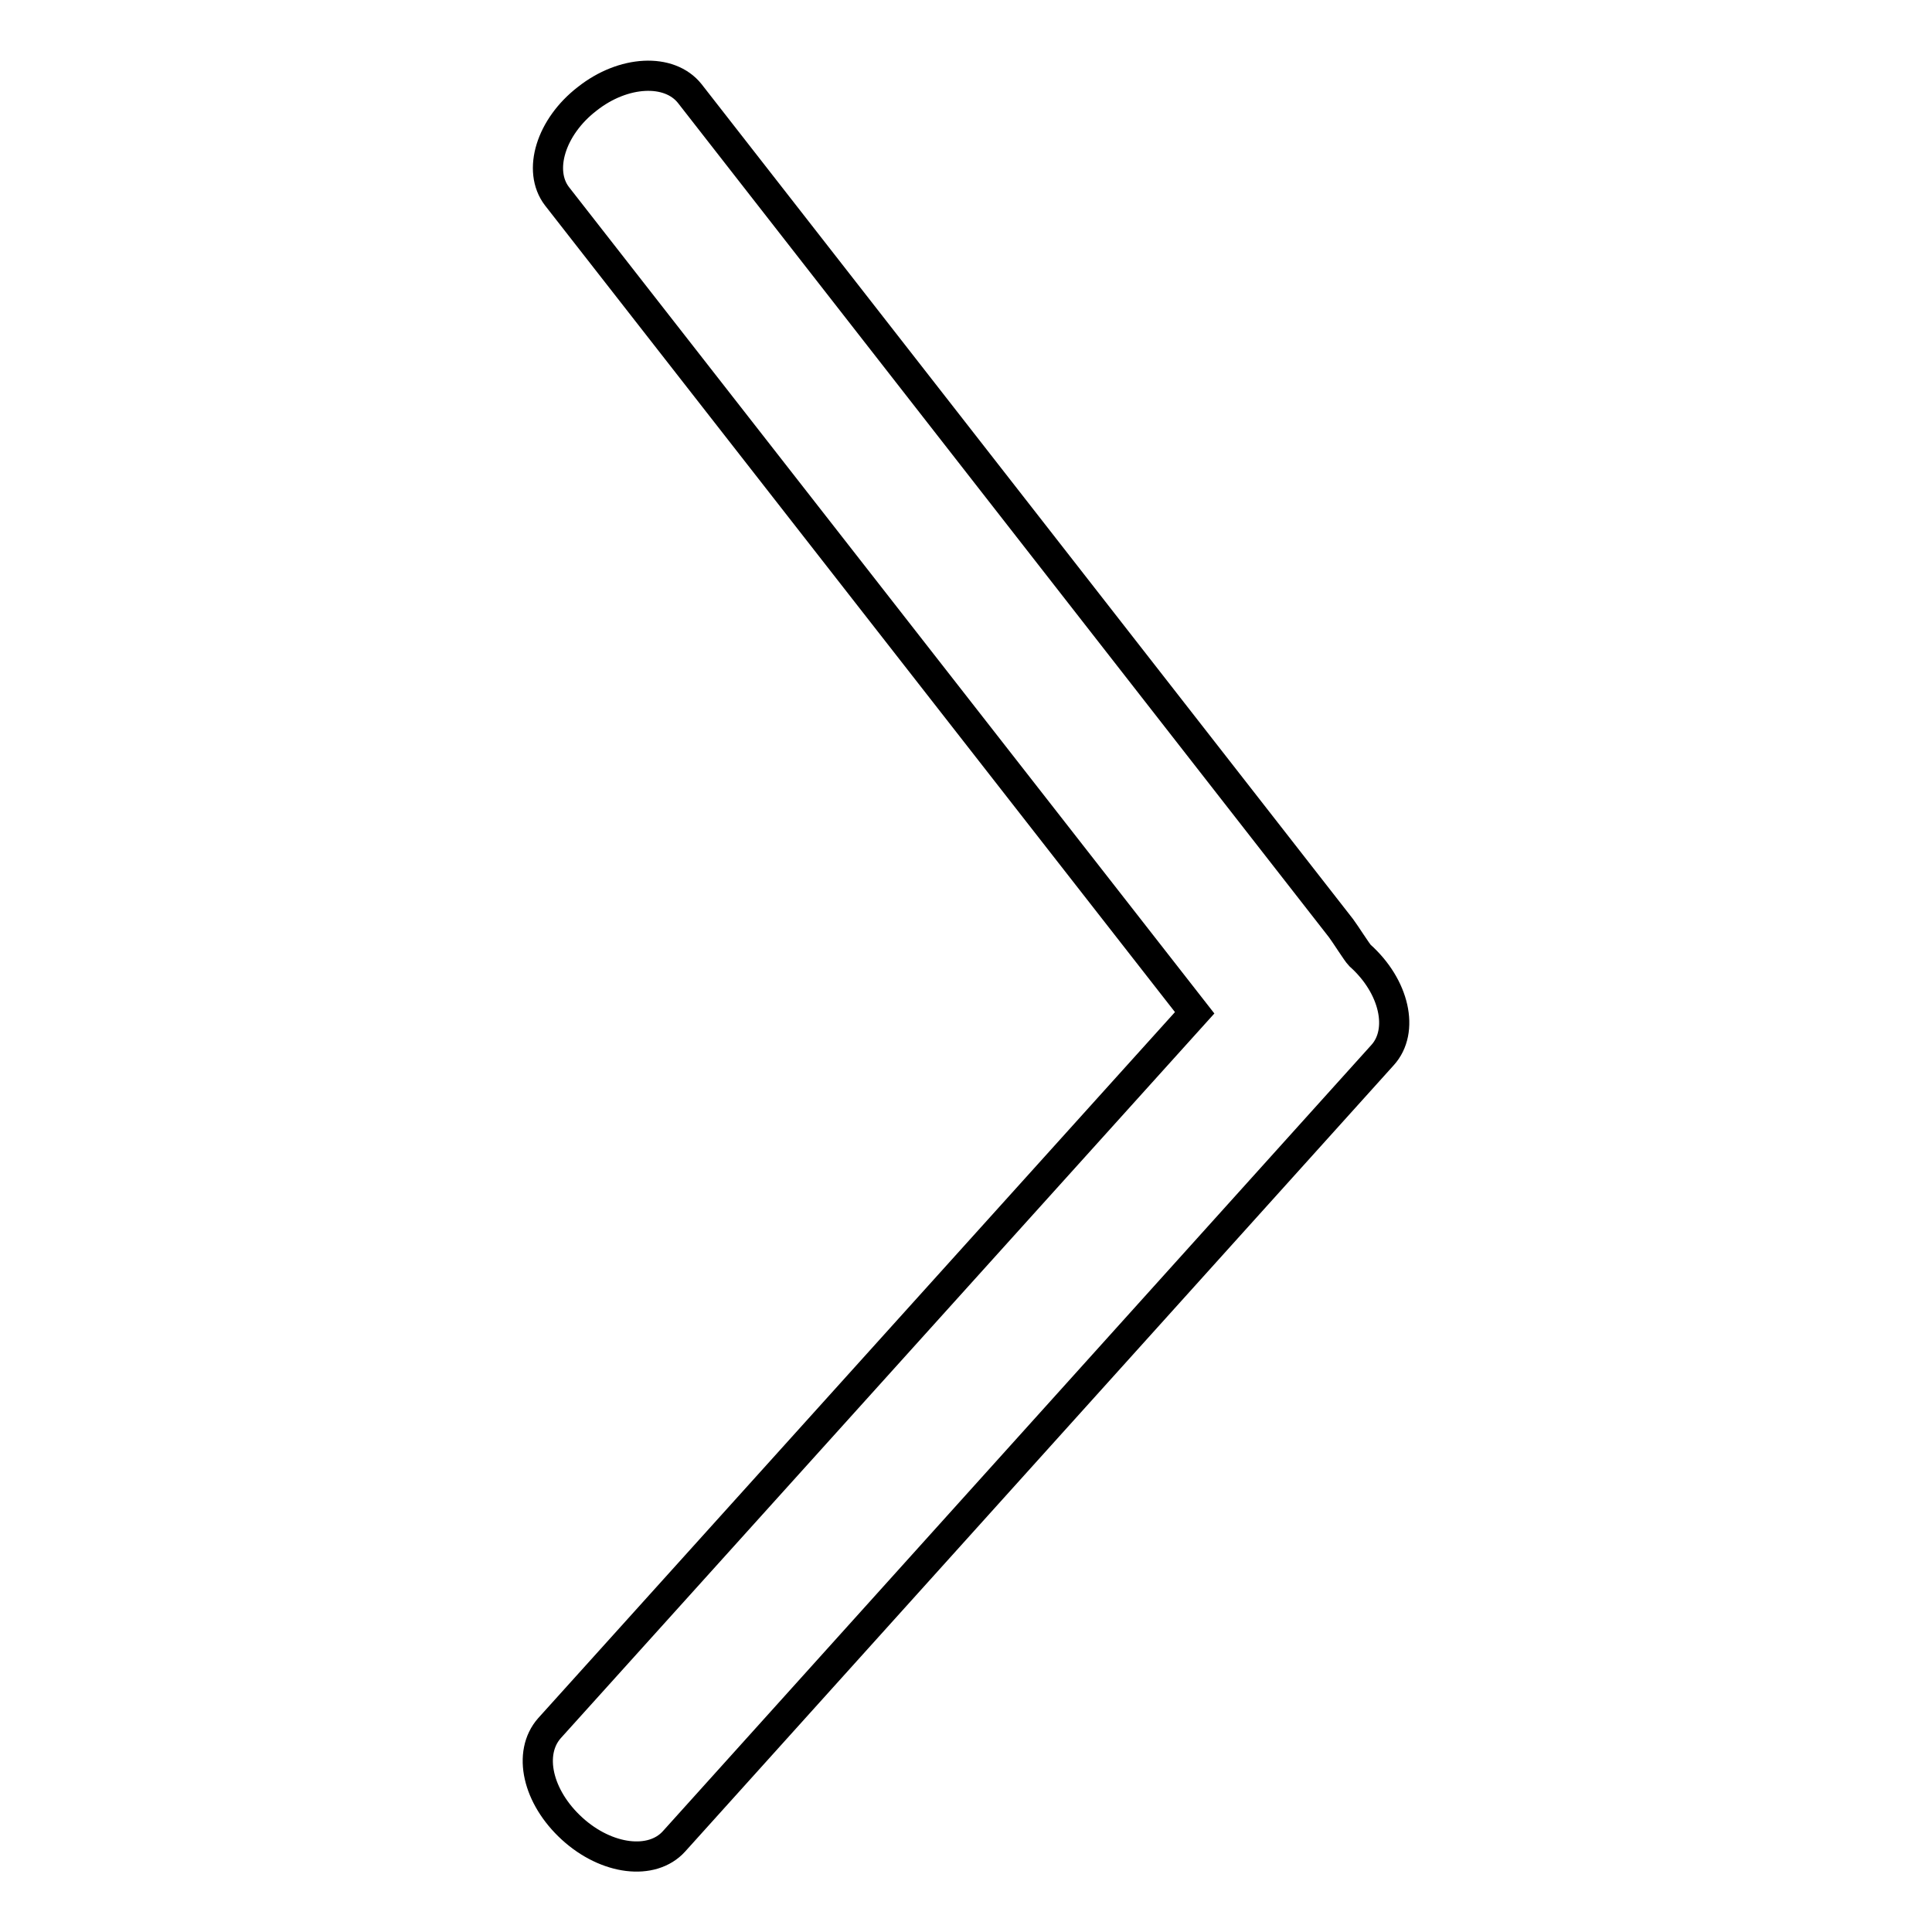 <?xml version="1.0" encoding="utf-8"?>
<!-- Svg Vector Icons : http://www.onlinewebfonts.com/icon -->
<!DOCTYPE svg PUBLIC "-//W3C//DTD SVG 1.1//EN" "http://www.w3.org/Graphics/SVG/1.1/DTD/svg11.dtd">
<svg version="1.1" xmlns="http://www.w3.org/2000/svg" xmlns:xlink="http://www.w3.org/1999/xlink" x="0px" y="0px" viewBox="0 0 256 256" enable-background="new 0 0 256 256" xml:space="preserve">
<g> <path stroke-width="4" fill-opacity="0" stroke="#000000"  d="M77.8,13.1c4.8-3.8,10.9-4.1,13.6-0.7L177.7,123c0.6,0.8,2.1,3.2,2.5,3.6c4.6,4.1,5.9,10,3,13.2L89.3,244 c-2.9,3.2-8.9,2.5-13.5-1.7s-5.9-10-3-13.3l85.5-94.8L73.8,26C71.2,22.6,73,16.8,77.8,13.1L77.8,13.1L77.8,13.1z"/></g>
</svg>